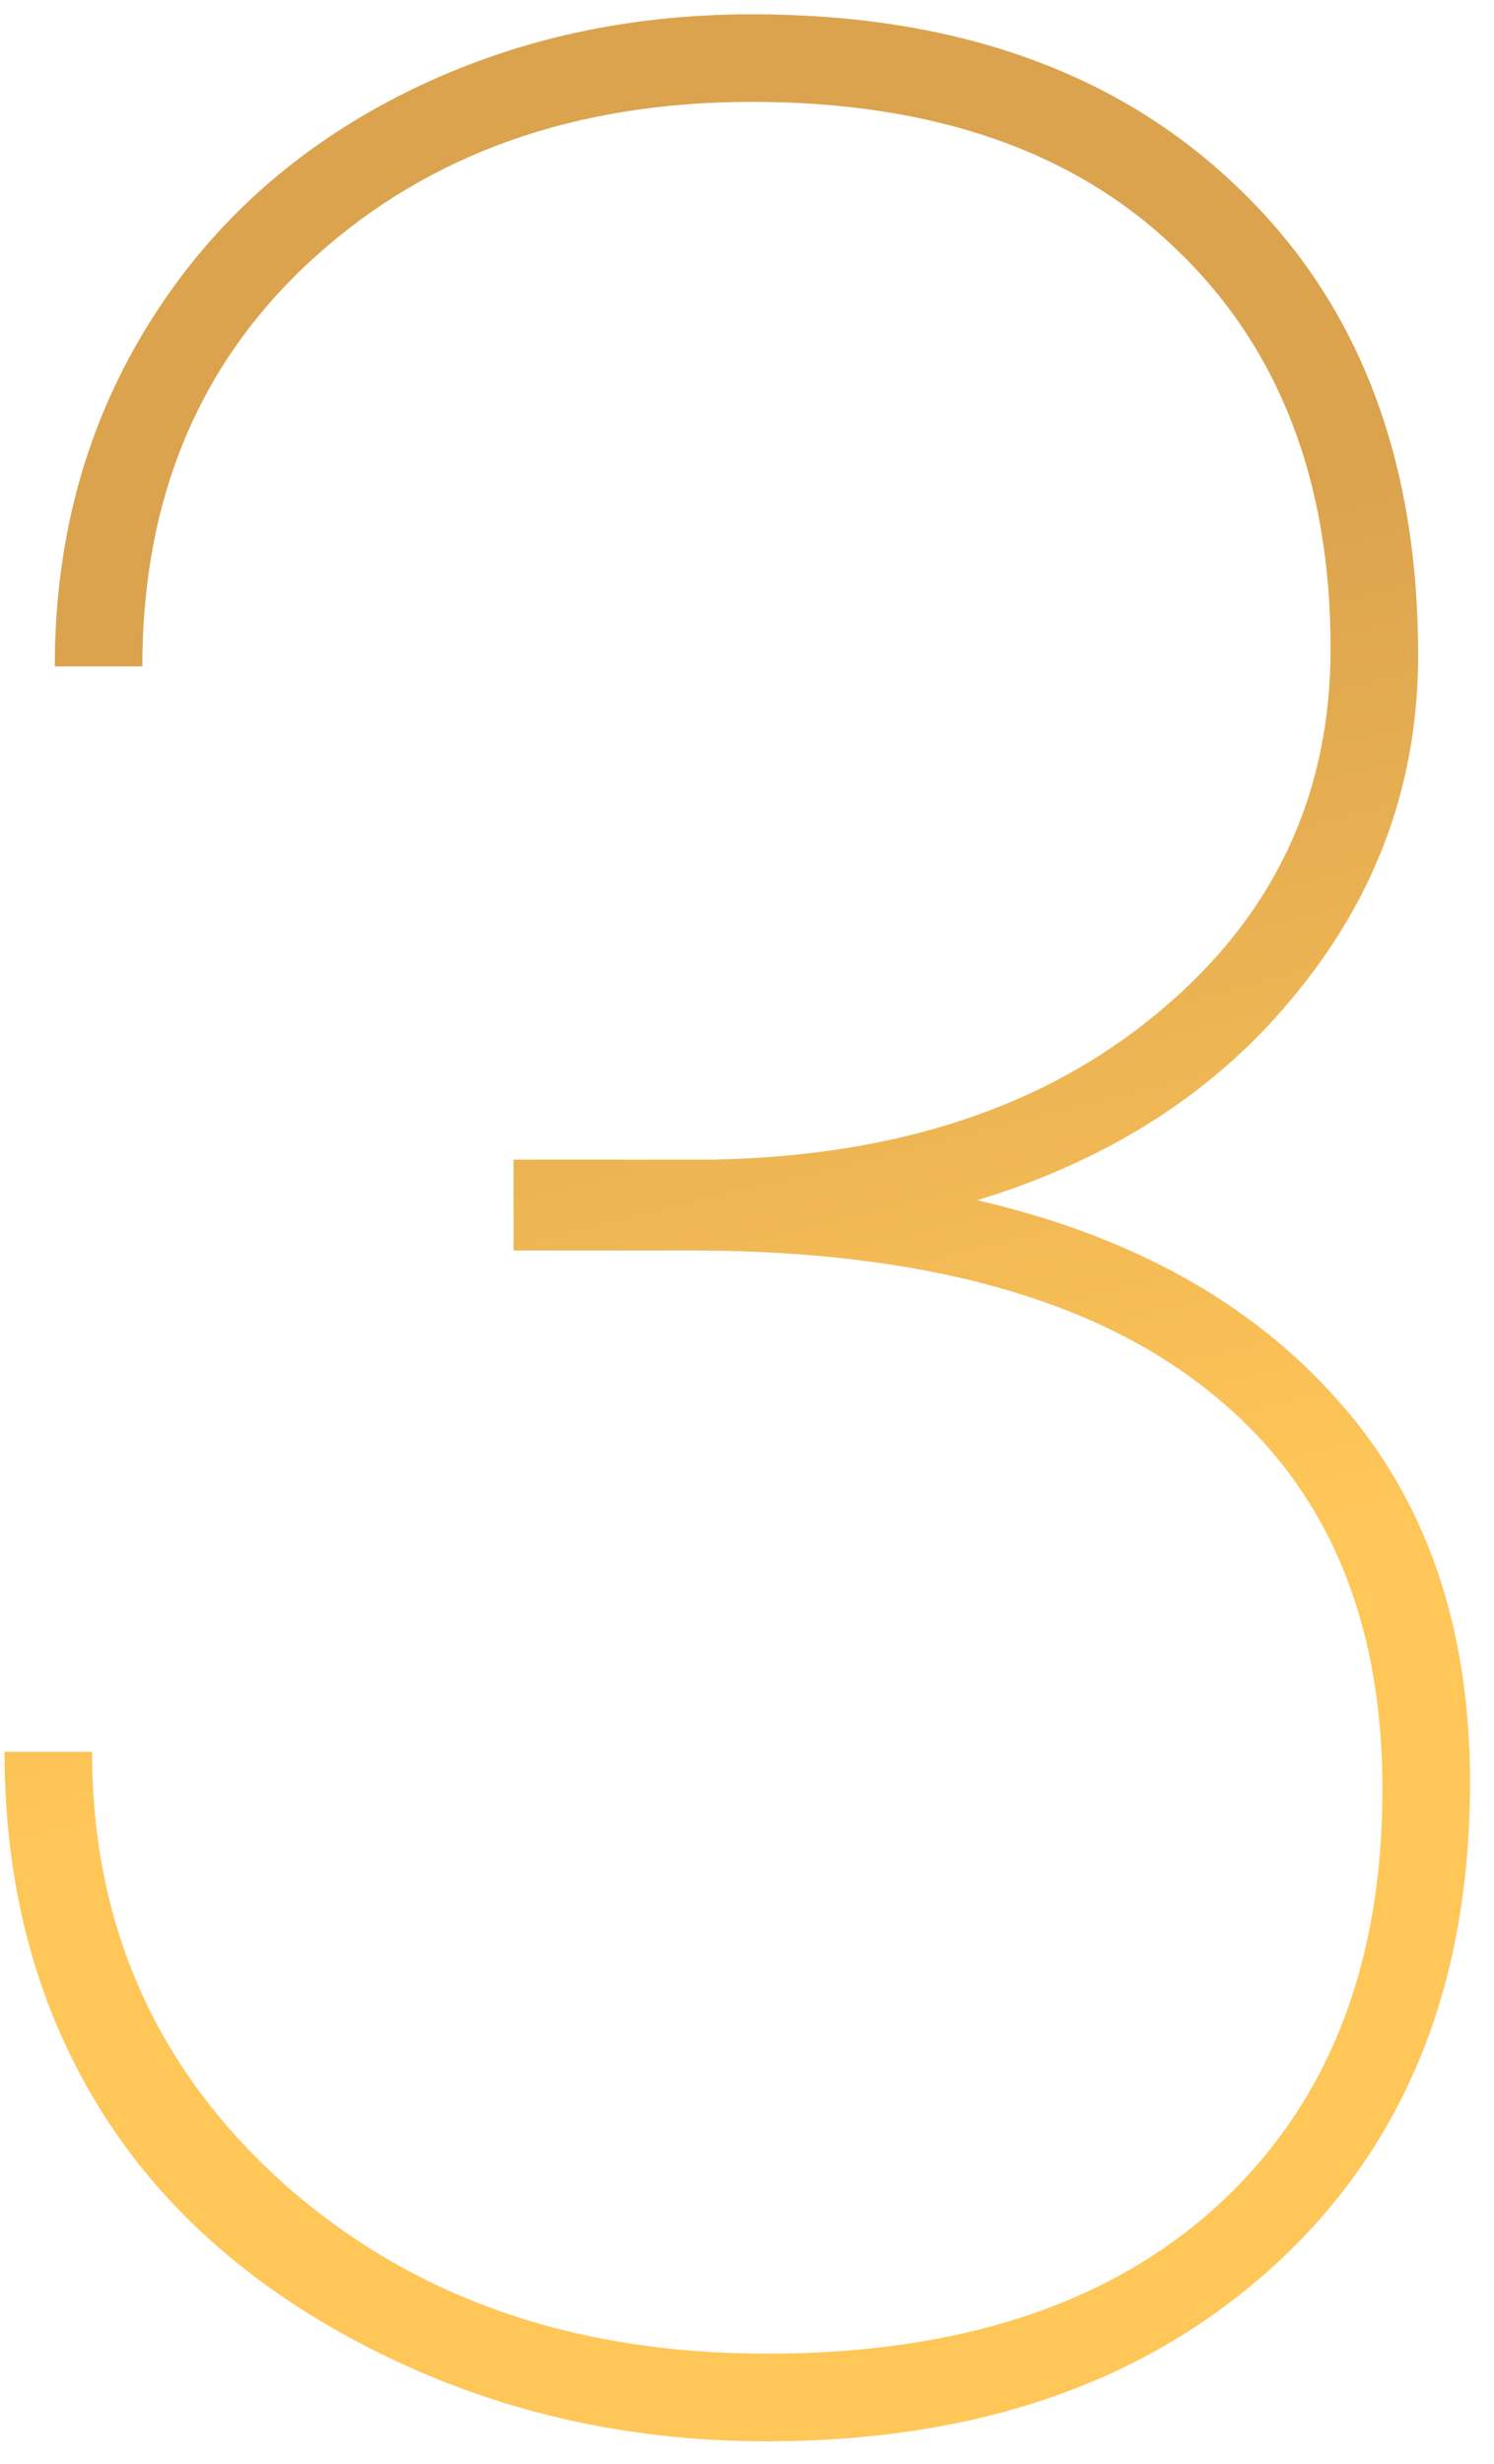 <?xml version="1.0" encoding="UTF-8"?> <svg xmlns="http://www.w3.org/2000/svg" width="54" height="89" viewBox="0 0 54 89" fill="none"> <path d="M18.562 41.883H25.711C32.391 41.766 37.781 39.988 41.883 36.551C46.023 33.113 48.094 28.738 48.094 23.426C48.094 17.371 46.238 12.566 42.527 9.012C38.855 5.457 33.738 3.68 27.176 3.68C20.77 3.68 15.496 5.555 11.355 9.305C7.215 13.055 5.145 17.977 5.145 24.07H1.98C1.98 19.539 3.074 15.477 5.262 11.883C7.449 8.289 10.477 5.496 14.344 3.504C18.211 1.512 22.488 0.516 27.176 0.516C34.559 0.516 40.418 2.605 44.754 6.785C49.09 10.926 51.258 16.551 51.258 23.66C51.258 28.191 49.812 32.234 46.922 35.789C44.07 39.344 40.203 41.863 35.32 43.348C40.906 44.637 45.262 47.059 48.387 50.613C51.551 54.168 53.133 58.758 53.133 64.383C53.133 71.648 50.809 77.43 46.16 81.727C41.512 86.023 35.359 88.172 27.703 88.172C22.547 88.172 17.781 87.059 13.406 84.832C9.031 82.606 5.73 79.656 3.504 75.984C1.277 72.312 0.164 68.074 0.164 63.27H3.328C3.328 69.519 5.633 74.715 10.242 78.856C14.852 82.957 20.672 85.008 27.703 85.008C34.695 85.008 40.145 83.211 44.051 79.617C47.996 75.984 49.969 70.984 49.969 64.617C49.969 58.328 47.859 53.523 43.641 50.203C39.461 46.883 33.328 45.203 25.242 45.164H18.562V41.883Z" fill="url(#paint0_linear)"></path> <defs> <linearGradient id="paint0_linear" x1="19" y1="5" x2="38.333" y2="82.546" gradientUnits="userSpaceOnUse"> <stop offset="0.234" stop-color="#DBA34E"></stop> <stop offset="0.695" stop-color="#FFC658"></stop> </linearGradient> </defs> </svg> 